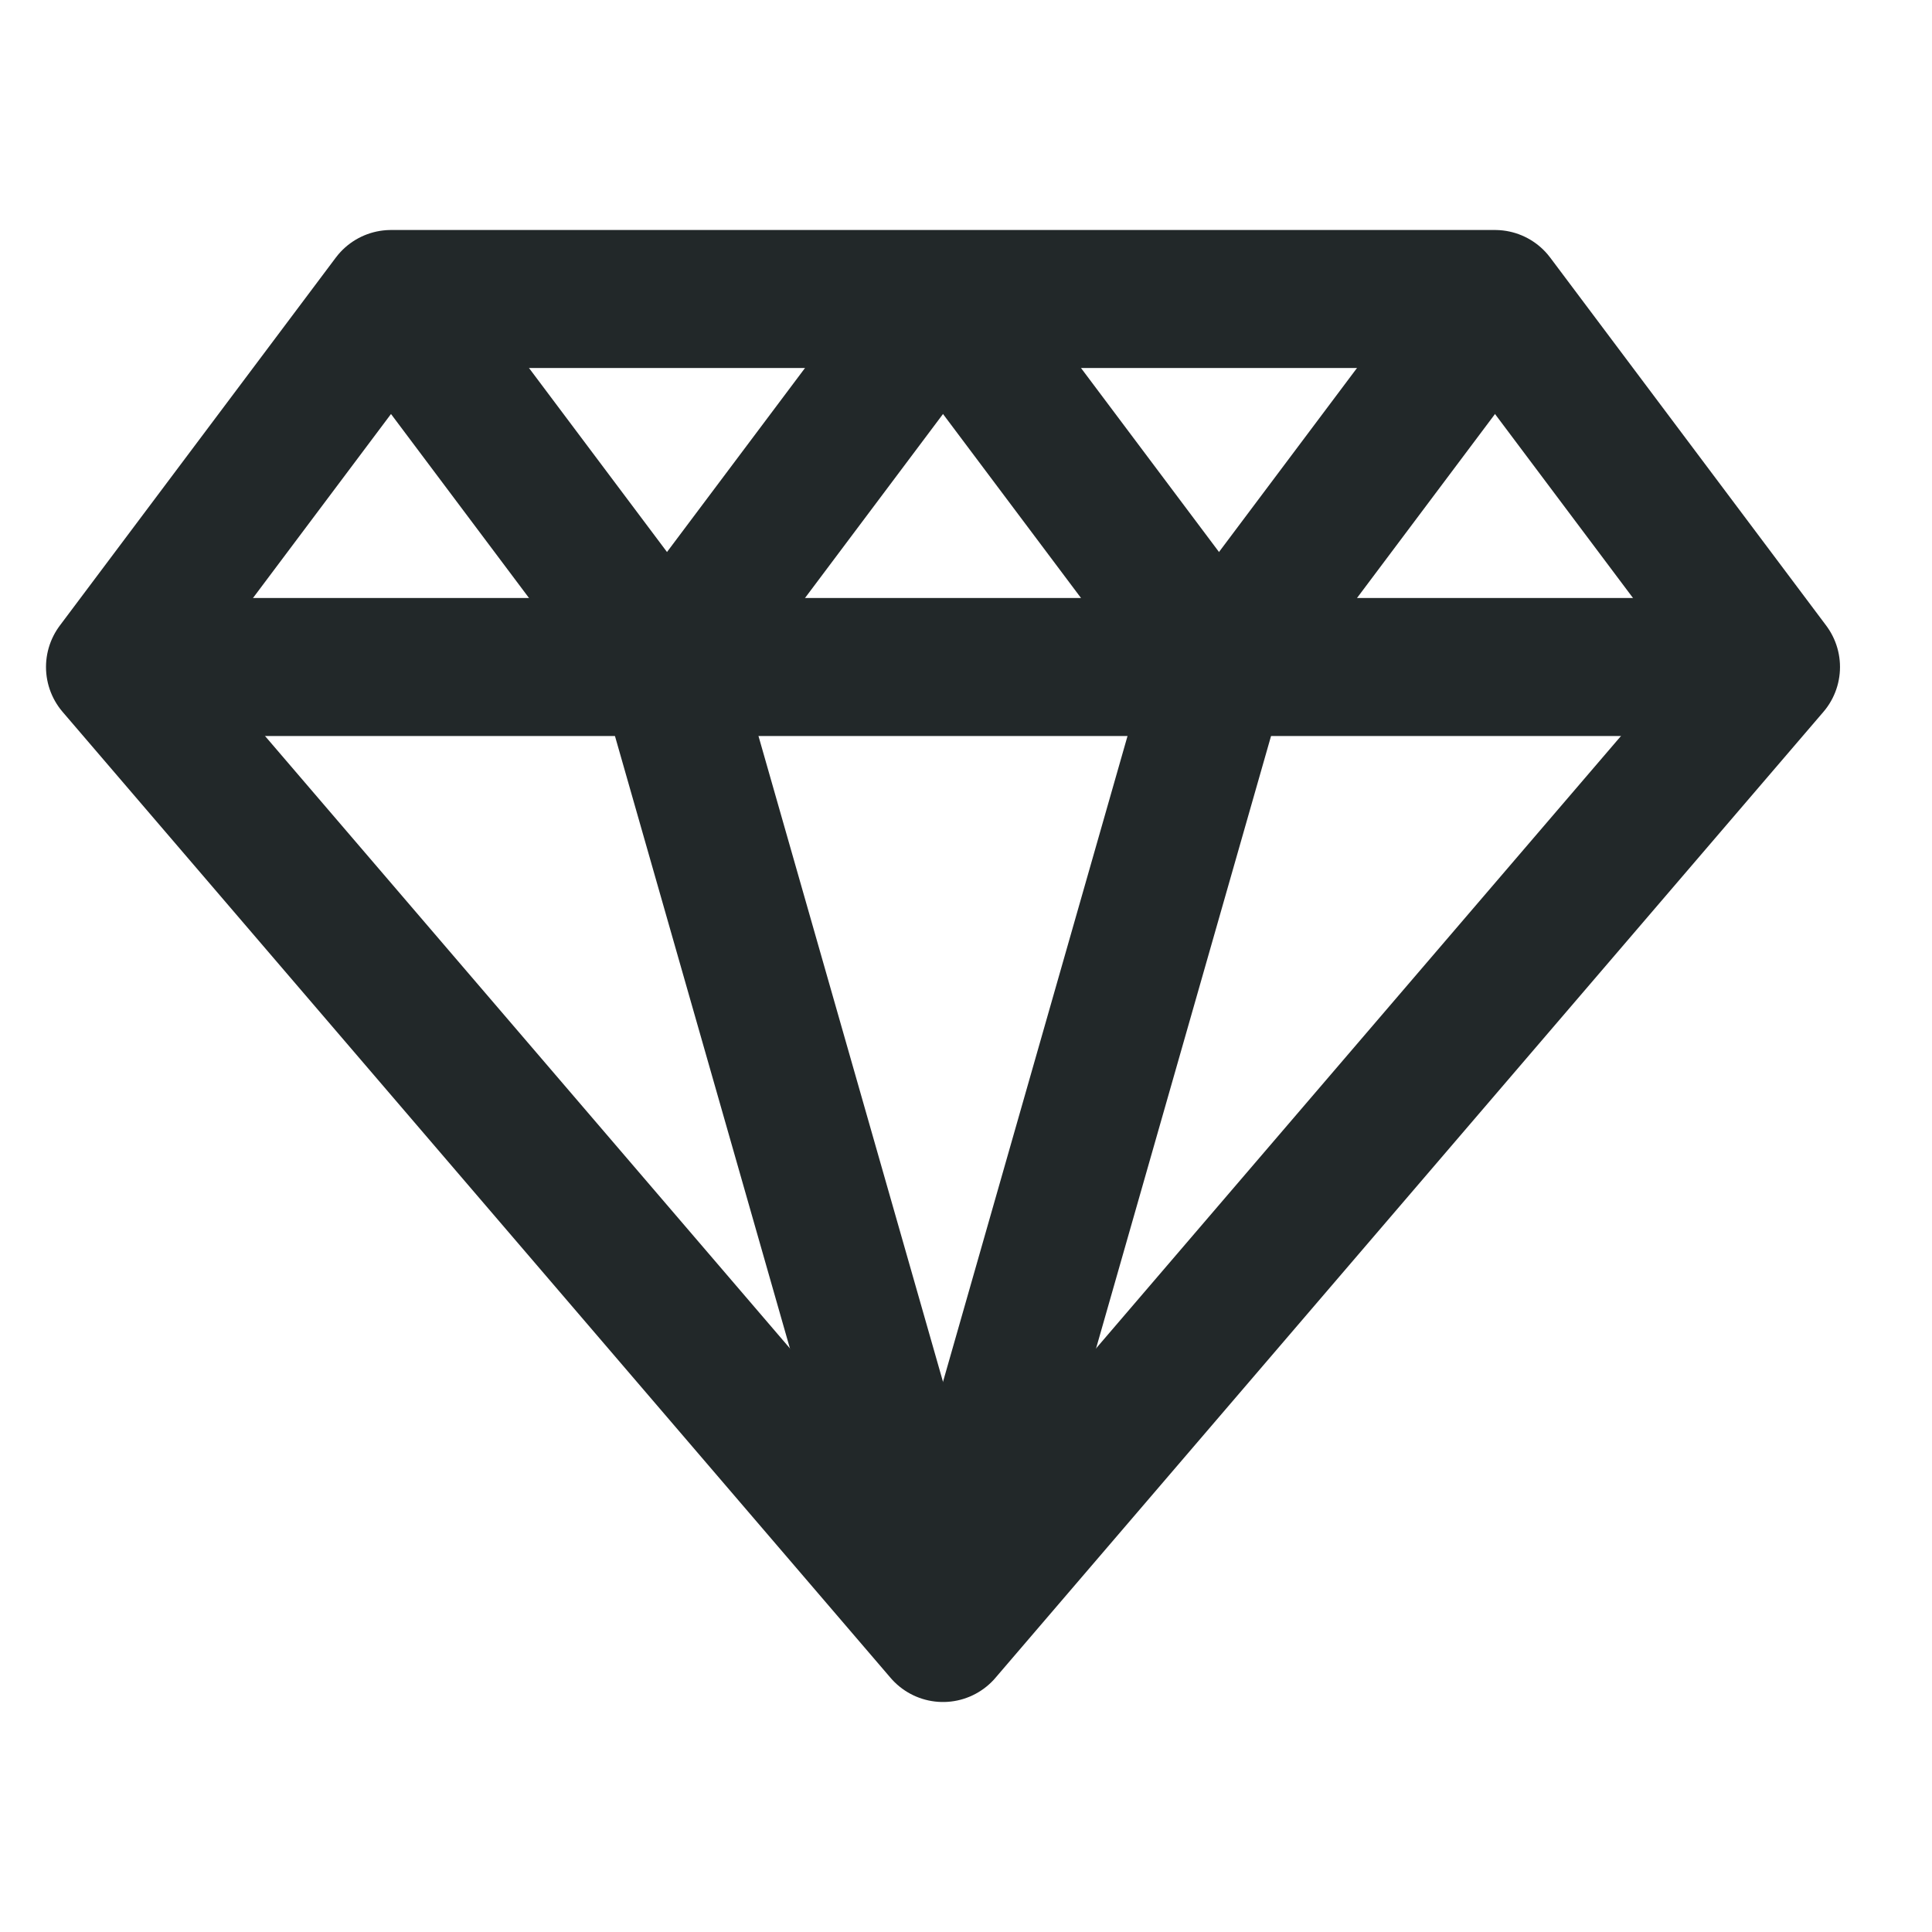 <svg width="42" height="42" viewBox="0 0 42 42" fill="none" xmlns="http://www.w3.org/2000/svg">
<path d="M20.5 35.5L2.5 14.5L8.5 6.5H32.5L38.5 14.5L20.5 35.5Z" stroke="#222829" stroke-width="3" stroke-linejoin="round"/>
<path d="M2.5 14.5H38.5" stroke="#222829" stroke-width="3" stroke-linejoin="round"/>
<path d="M8.5 6.5L14.5 14.5" stroke="#222829" stroke-width="3" stroke-linejoin="round"/>
<path d="M14.5 14.5L20.5 6.5" stroke="#222829" stroke-width="3" stroke-linejoin="round"/>
<path d="M20.5 6.5L26.5 14.5" stroke="#222829" stroke-width="3" stroke-linejoin="round"/>
<path d="M26.5 14.5L32.5 6.5" stroke="#222829" stroke-width="3" stroke-linejoin="round"/>
<path d="M14.5 14.5L20.5 35.5" stroke="#222829" stroke-width="3" stroke-linejoin="round"/>
<path d="M20.5 35.5L26.5 14.5" stroke="#222829" stroke-width="3" stroke-linejoin="round"/>
</svg>
